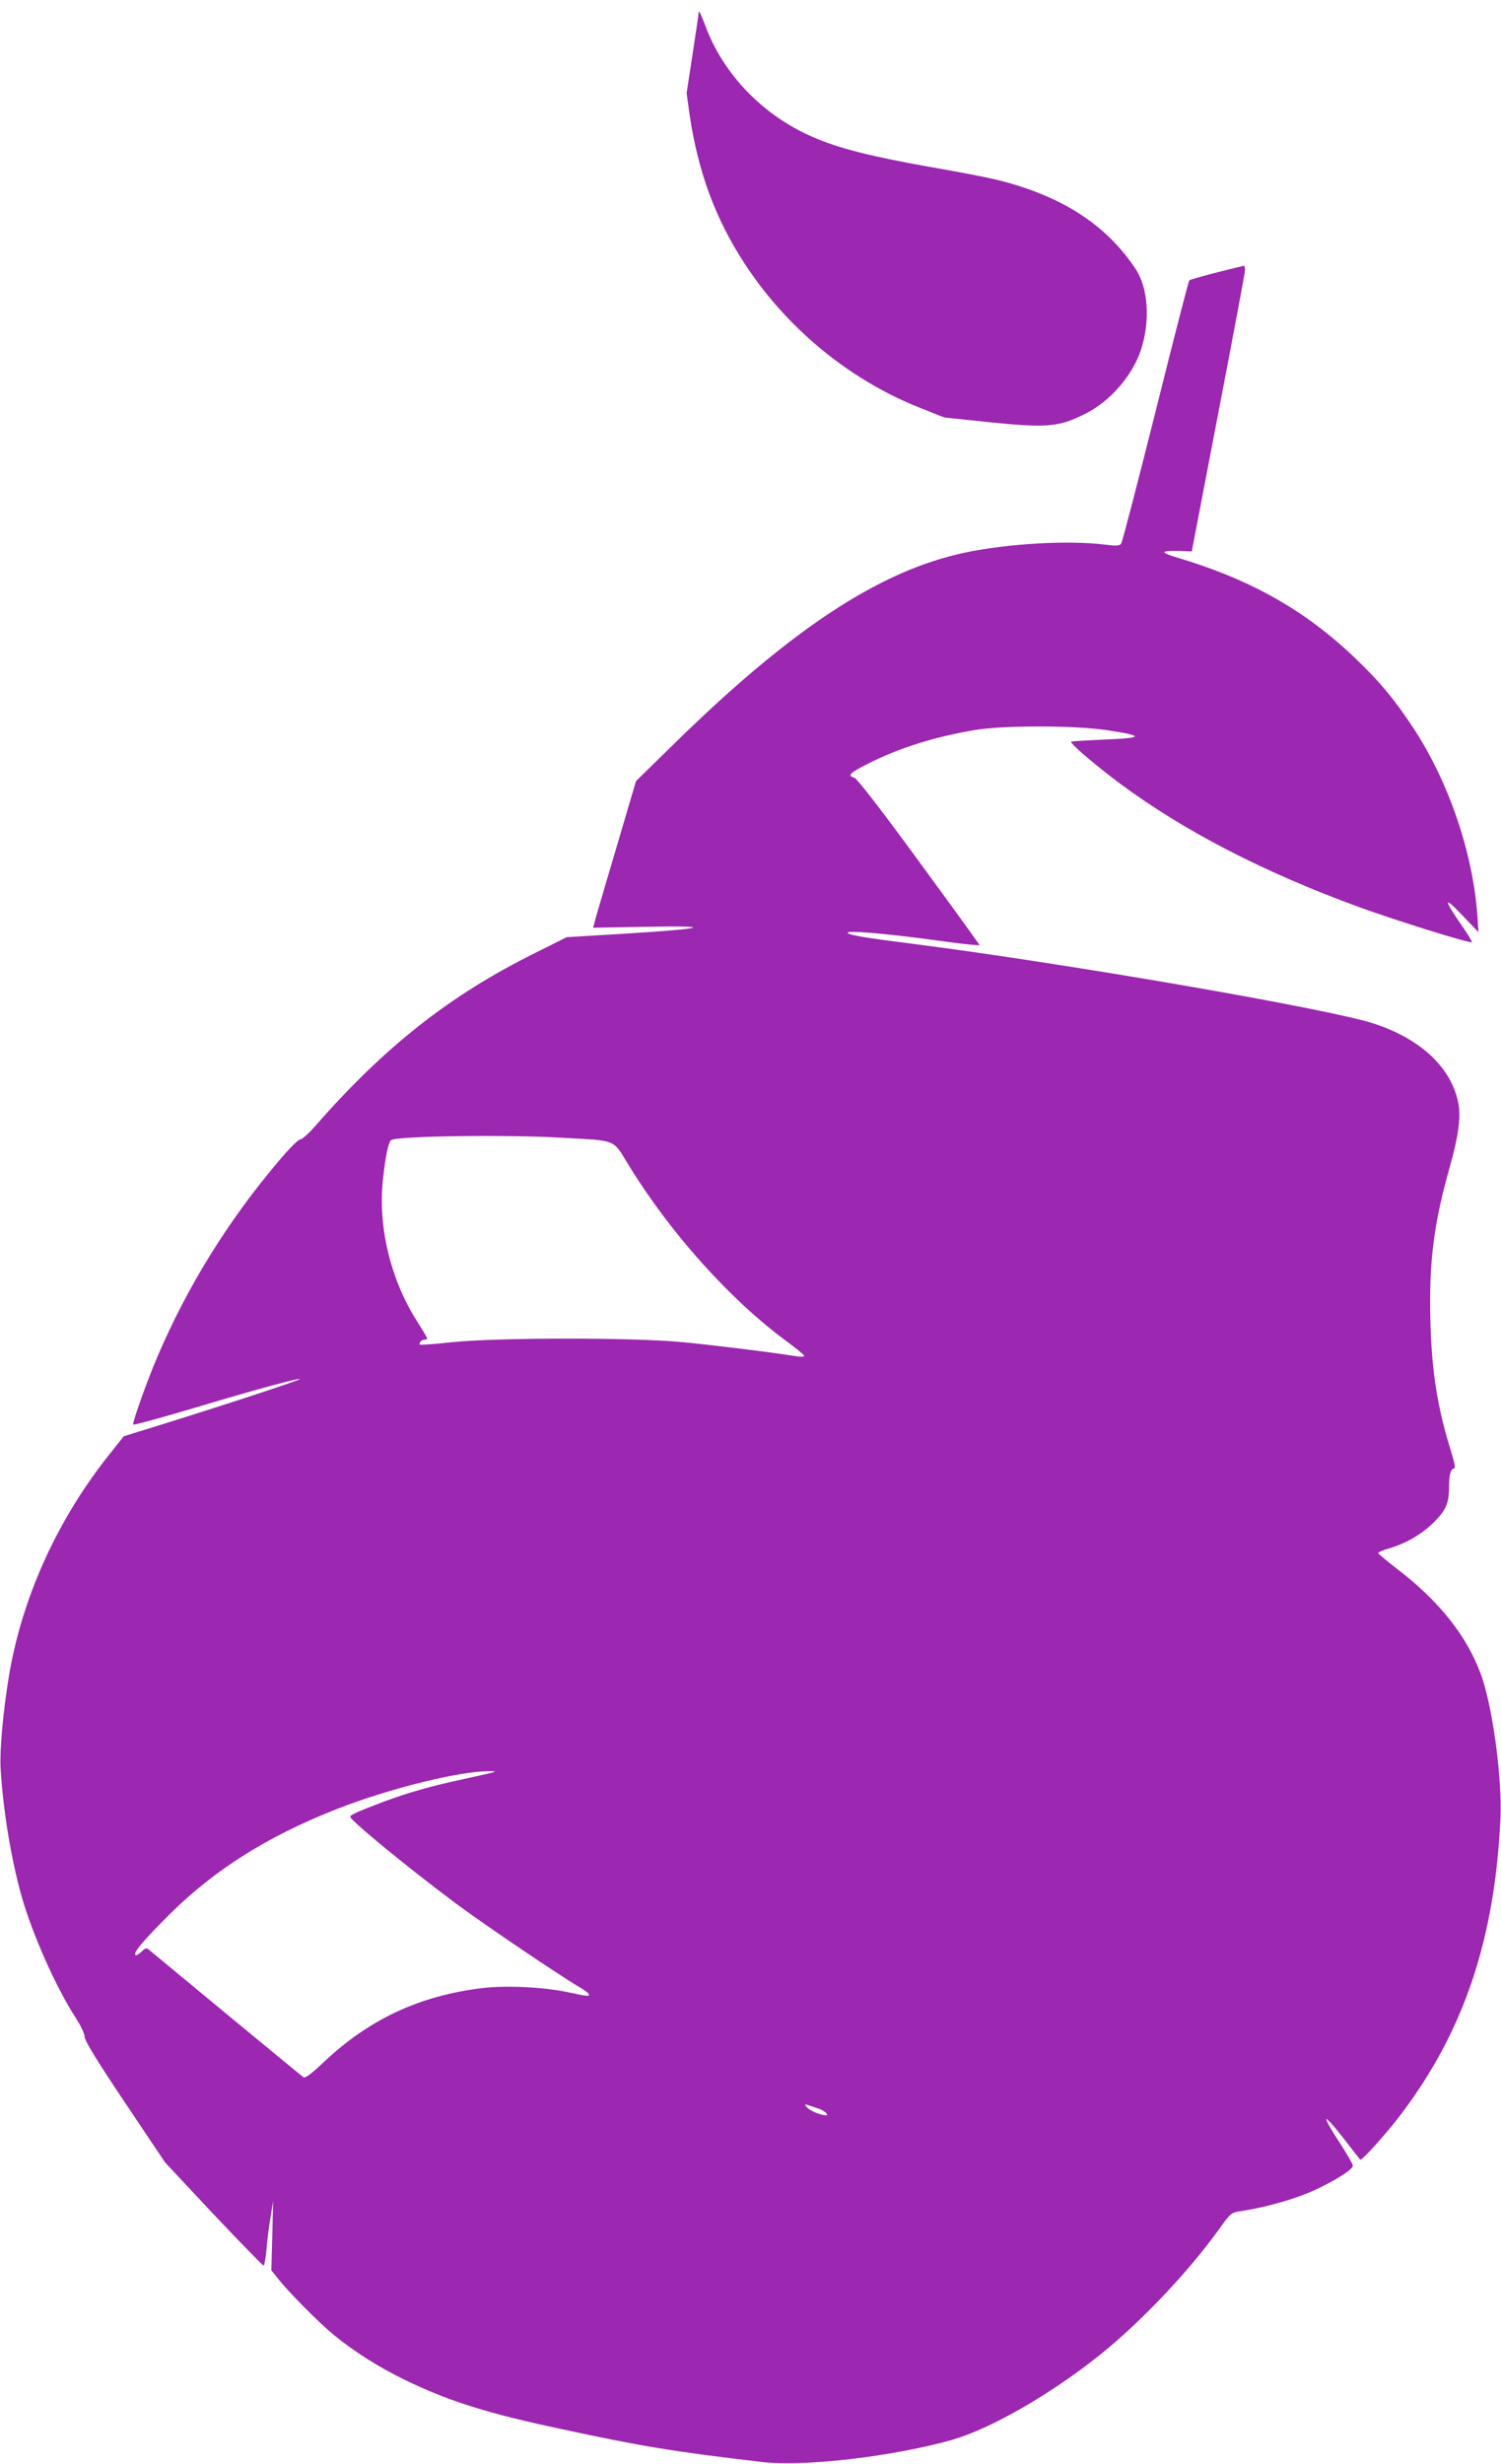 <?xml version="1.0" standalone="no"?>
<!DOCTYPE svg PUBLIC "-//W3C//DTD SVG 20010904//EN"
 "http://www.w3.org/TR/2001/REC-SVG-20010904/DTD/svg10.dtd">
<svg version="1.0" xmlns="http://www.w3.org/2000/svg"
 width="780pt" height="1280pt" viewBox="0 0 780 1280"
 preserveAspectRatio="xMidYMid meet">
<g transform="translate(0,1280) scale(0.1,-0.1)"
fill="#9c27b0" stroke="none">
<path d="M3630 12730 c0 -6 -14 -101 -31 -212 l-31 -202 16 -115 c21 -144 57
-287 103 -411 185 -495 597 -912 1094 -1109 l126 -50 239 -25 c296 -30 356
-25 495 45 130 65 247 201 290 337 47 150 35 318 -30 415 -155 234 -393 385
-734 466 -45 11 -202 41 -347 66 -301 54 -464 95 -598 154 -254 110 -460 322
-553 568 -30 79 -39 96 -39 73z"/>
<path d="M6321 11384 c-74 -19 -138 -37 -141 -41 -4 -5 -83 -311 -175 -681
-93 -370 -173 -679 -179 -687 -9 -11 -25 -12 -81 -5 -185 24 -503 7 -730 -41
-444 -93 -908 -399 -1525 -1006 l-185 -181 -94 -319 c-52 -175 -102 -346 -112
-380 l-17 -63 271 5 c365 7 322 -9 -92 -35 l-316 -19 -170 -85 c-439 -218
-778 -486 -1134 -893 -35 -40 -71 -73 -81 -73 -10 0 -57 -47 -110 -110 -264
-311 -476 -653 -633 -1021 -51 -119 -129 -338 -125 -350 2 -4 138 33 303 82
331 99 557 161 563 154 4 -4 -365 -126 -699 -230 l-216 -67 -65 -82 c-276
-342 -463 -751 -532 -1166 -30 -183 -48 -383 -43 -475 13 -222 54 -468 108
-663 57 -201 179 -476 284 -638 25 -38 45 -81 45 -97 0 -19 64 -124 209 -340
l209 -312 251 -268 c139 -147 256 -267 260 -267 5 0 12 38 16 84 3 46 13 122
21 167 l13 84 -4 -180 -5 -180 36 -45 c54 -69 213 -229 290 -292 111 -90 230
-165 369 -233 225 -109 426 -173 808 -254 417 -90 585 -118 1047 -172 220 -26
686 29 991 116 199 58 509 236 764 440 211 169 457 428 616 648 64 90 67 92
115 99 149 23 312 71 418 125 97 48 166 94 166 111 0 9 -32 64 -71 124 -39 59
-69 112 -67 118 2 7 41 -37 88 -97 46 -59 85 -110 88 -113 7 -9 139 138 215
239 325 431 484 905 514 1531 10 211 -42 596 -104 758 -74 197 -217 376 -433
541 -52 40 -96 77 -98 81 -2 5 23 16 55 25 89 26 172 74 235 137 62 62 78 99
78 183 0 63 9 95 25 95 9 0 6 21 -11 78 -74 235 -104 422 -111 689 -8 306 17
504 101 801 43 152 57 250 46 321 -32 190 -196 346 -450 426 -250 78 -1575
307 -2375 410 -253 32 -338 46 -349 57 -21 18 216 -3 522 -46 89 -12 162 -19
162 -16 0 3 -142 199 -315 435 -197 270 -323 432 -336 435 -38 9 -23 25 69 71
161 82 344 140 556 176 146 25 525 25 691 -1 191 -29 189 -40 -9 -48 -92 -4
-173 -9 -179 -11 -13 -4 111 -111 241 -209 337 -252 756 -469 1258 -652 190
-69 575 -189 582 -181 3 2 -17 36 -44 75 -108 155 -106 172 6 53 l73 -76 -6
89 c-24 327 -150 695 -334 974 -96 146 -174 239 -295 355 -264 254 -548 415
-940 531 -32 9 -58 21 -58 25 0 5 32 8 71 7 l72 -3 138 720 c76 396 139 730
139 743 0 12 -3 22 -7 21 -5 -1 -68 -16 -142 -35z m-3401 -4495 c294 -17 261
-3 351 -149 215 -349 525 -694 816 -908 50 -37 92 -71 92 -76 1 -5 -16 -6 -36
-3 -136 22 -440 59 -595 74 -259 25 -962 24 -1197 0 -90 -10 -166 -15 -169
-13 -7 8 9 26 24 26 8 0 14 3 14 6 0 4 -25 46 -55 93 -134 212 -200 483 -176
723 13 126 29 205 44 215 33 21 602 29 887 12z m-365 -3299 c-16 -4 -86 -20
-155 -35 -159 -34 -278 -68 -405 -115 -137 -52 -175 -69 -175 -79 0 -18 299
-264 550 -451 155 -115 537 -373 643 -435 26 -15 47 -31 47 -36 0 -12 0 -12
-110 11 -128 27 -321 36 -446 21 -324 -40 -584 -161 -819 -382 -66 -63 -100
-88 -108 -81 -17 12 -778 641 -800 660 -16 14 -20 13 -42 -8 -14 -13 -28 -21
-31 -17 -11 11 24 55 138 172 248 256 535 441 915 589 264 103 621 192 778
194 43 0 46 -1 20 -8z m1707 -1748 c26 -11 47 -32 31 -32 -26 0 -83 23 -98 40
-17 19 -17 19 11 11 16 -5 41 -14 56 -19z"/>
</g>
</svg>
